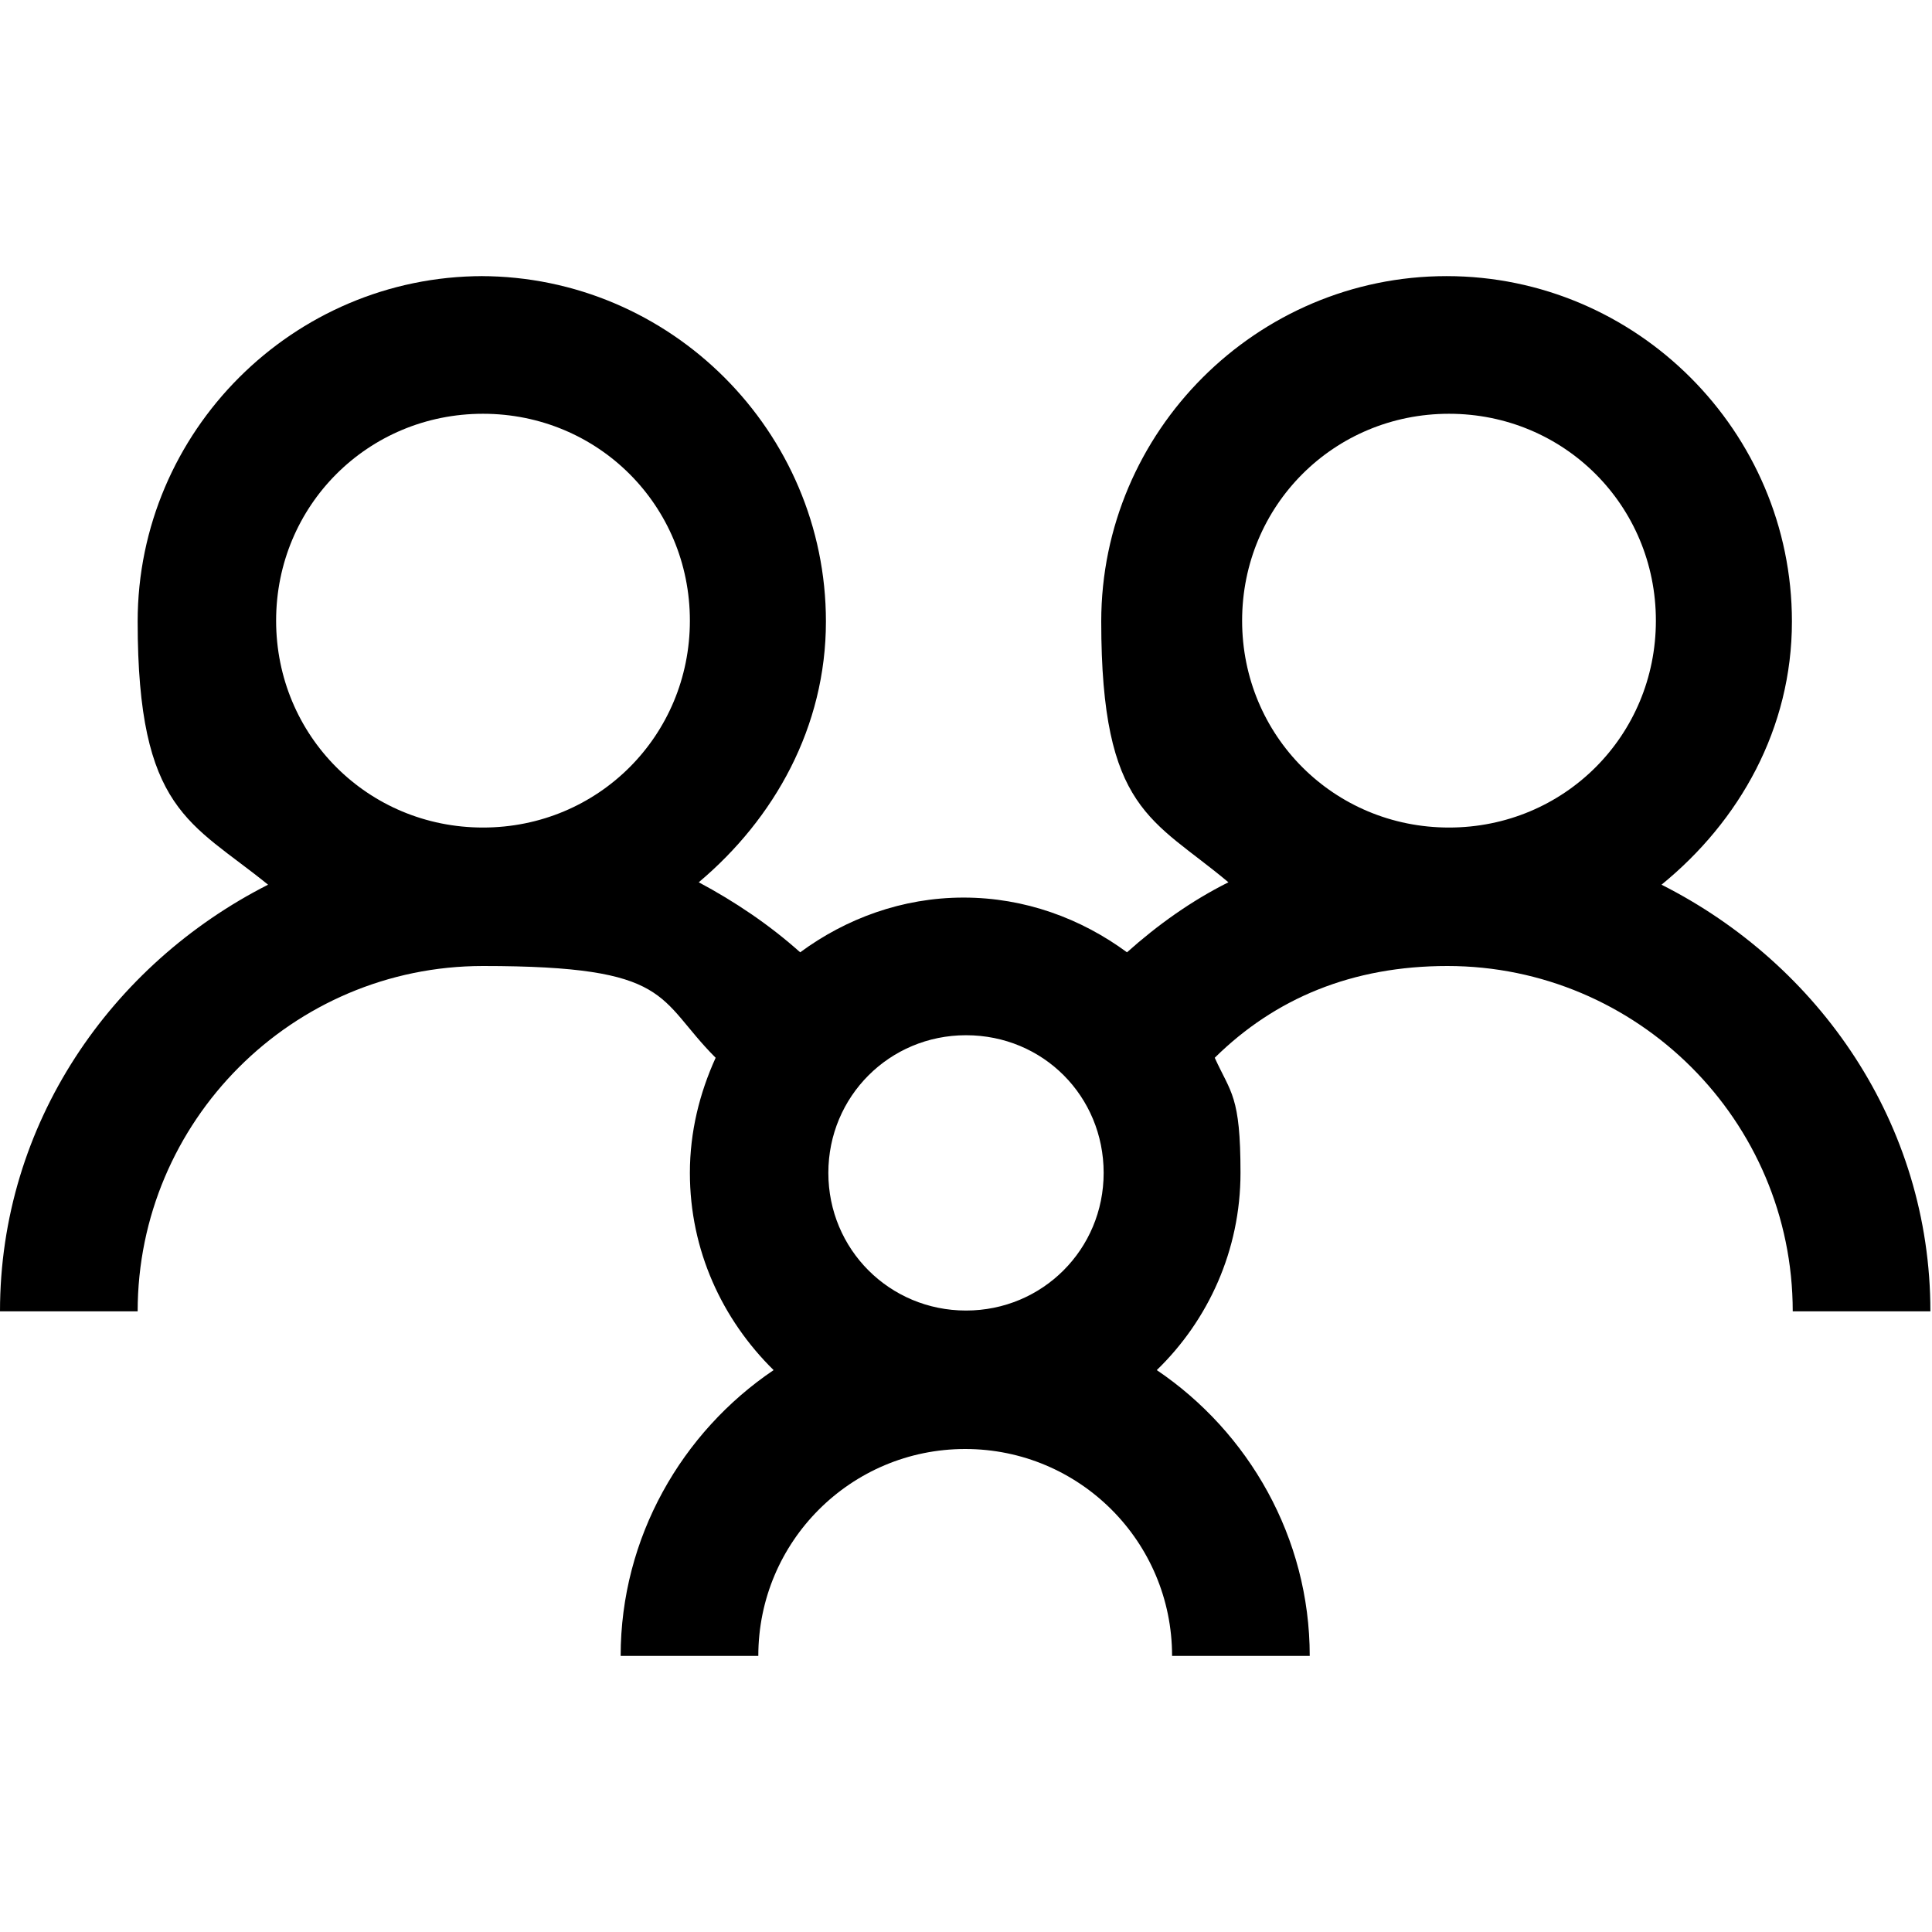 <svg xmlns="http://www.w3.org/2000/svg" id="Layer_1" viewBox="0 0 240 240"><path d="M60,34.3c-23.6,0-42.9,19.3-42.9,42.9s6.6,24.9,16.2,32.7C13.8,119.8,0,139.6,0,162.9h17.1c0-23.6,19.2-42.9,42.9-42.9s21.5,4,28.9,11.4c-2,4.4-3.2,9.2-3.2,14.3,0,9.6,4,18.2,10.4,24.5-11.4,7.7-19,20.8-19,35.5h17.1c0-14.2,11.5-25.7,25.7-25.7s25.7,11.5,25.7,25.7h17.1c0-14.7-7.6-27.8-19-35.5,6.4-6.2,10.4-14.9,10.4-24.5s-1.2-9.9-3.2-14.3c7.5-7.4,17.1-11.4,28.9-11.4,23.6,0,42.9,19.2,42.9,42.9h17.1c0-23.3-13.8-43.1-33.4-53,9.7-7.9,16.2-19.4,16.2-32.7,0-23.6-19.3-42.9-42.9-42.9s-42.9,19.3-42.9,42.9,6.4,24.5,15.8,32.4c-4.6,2.3-8.8,5.3-12.6,8.7-5.7-4.2-12.7-6.8-20.3-6.8s-14.6,2.6-20.3,6.8c-3.8-3.4-8.1-6.3-12.6-8.7,9.4-7.9,15.8-19.3,15.8-32.4,0-23.6-19.3-42.9-42.9-42.9ZM60,51.4c14.3,0,25.7,11.4,25.7,25.7s-11.4,25.7-25.7,25.7-25.7-11.4-25.7-25.7,11.4-25.7,25.7-25.7ZM180,51.4c14.3,0,25.7,11.4,25.7,25.7s-11.4,25.7-25.7,25.7-25.7-11.4-25.7-25.7,11.4-25.7,25.7-25.7ZM120,128.6c9.6,0,17.1,7.6,17.1,17.1s-7.6,17.1-17.1,17.1-17.1-7.6-17.1-17.1,7.6-17.1,17.1-17.1Z"></path></svg>